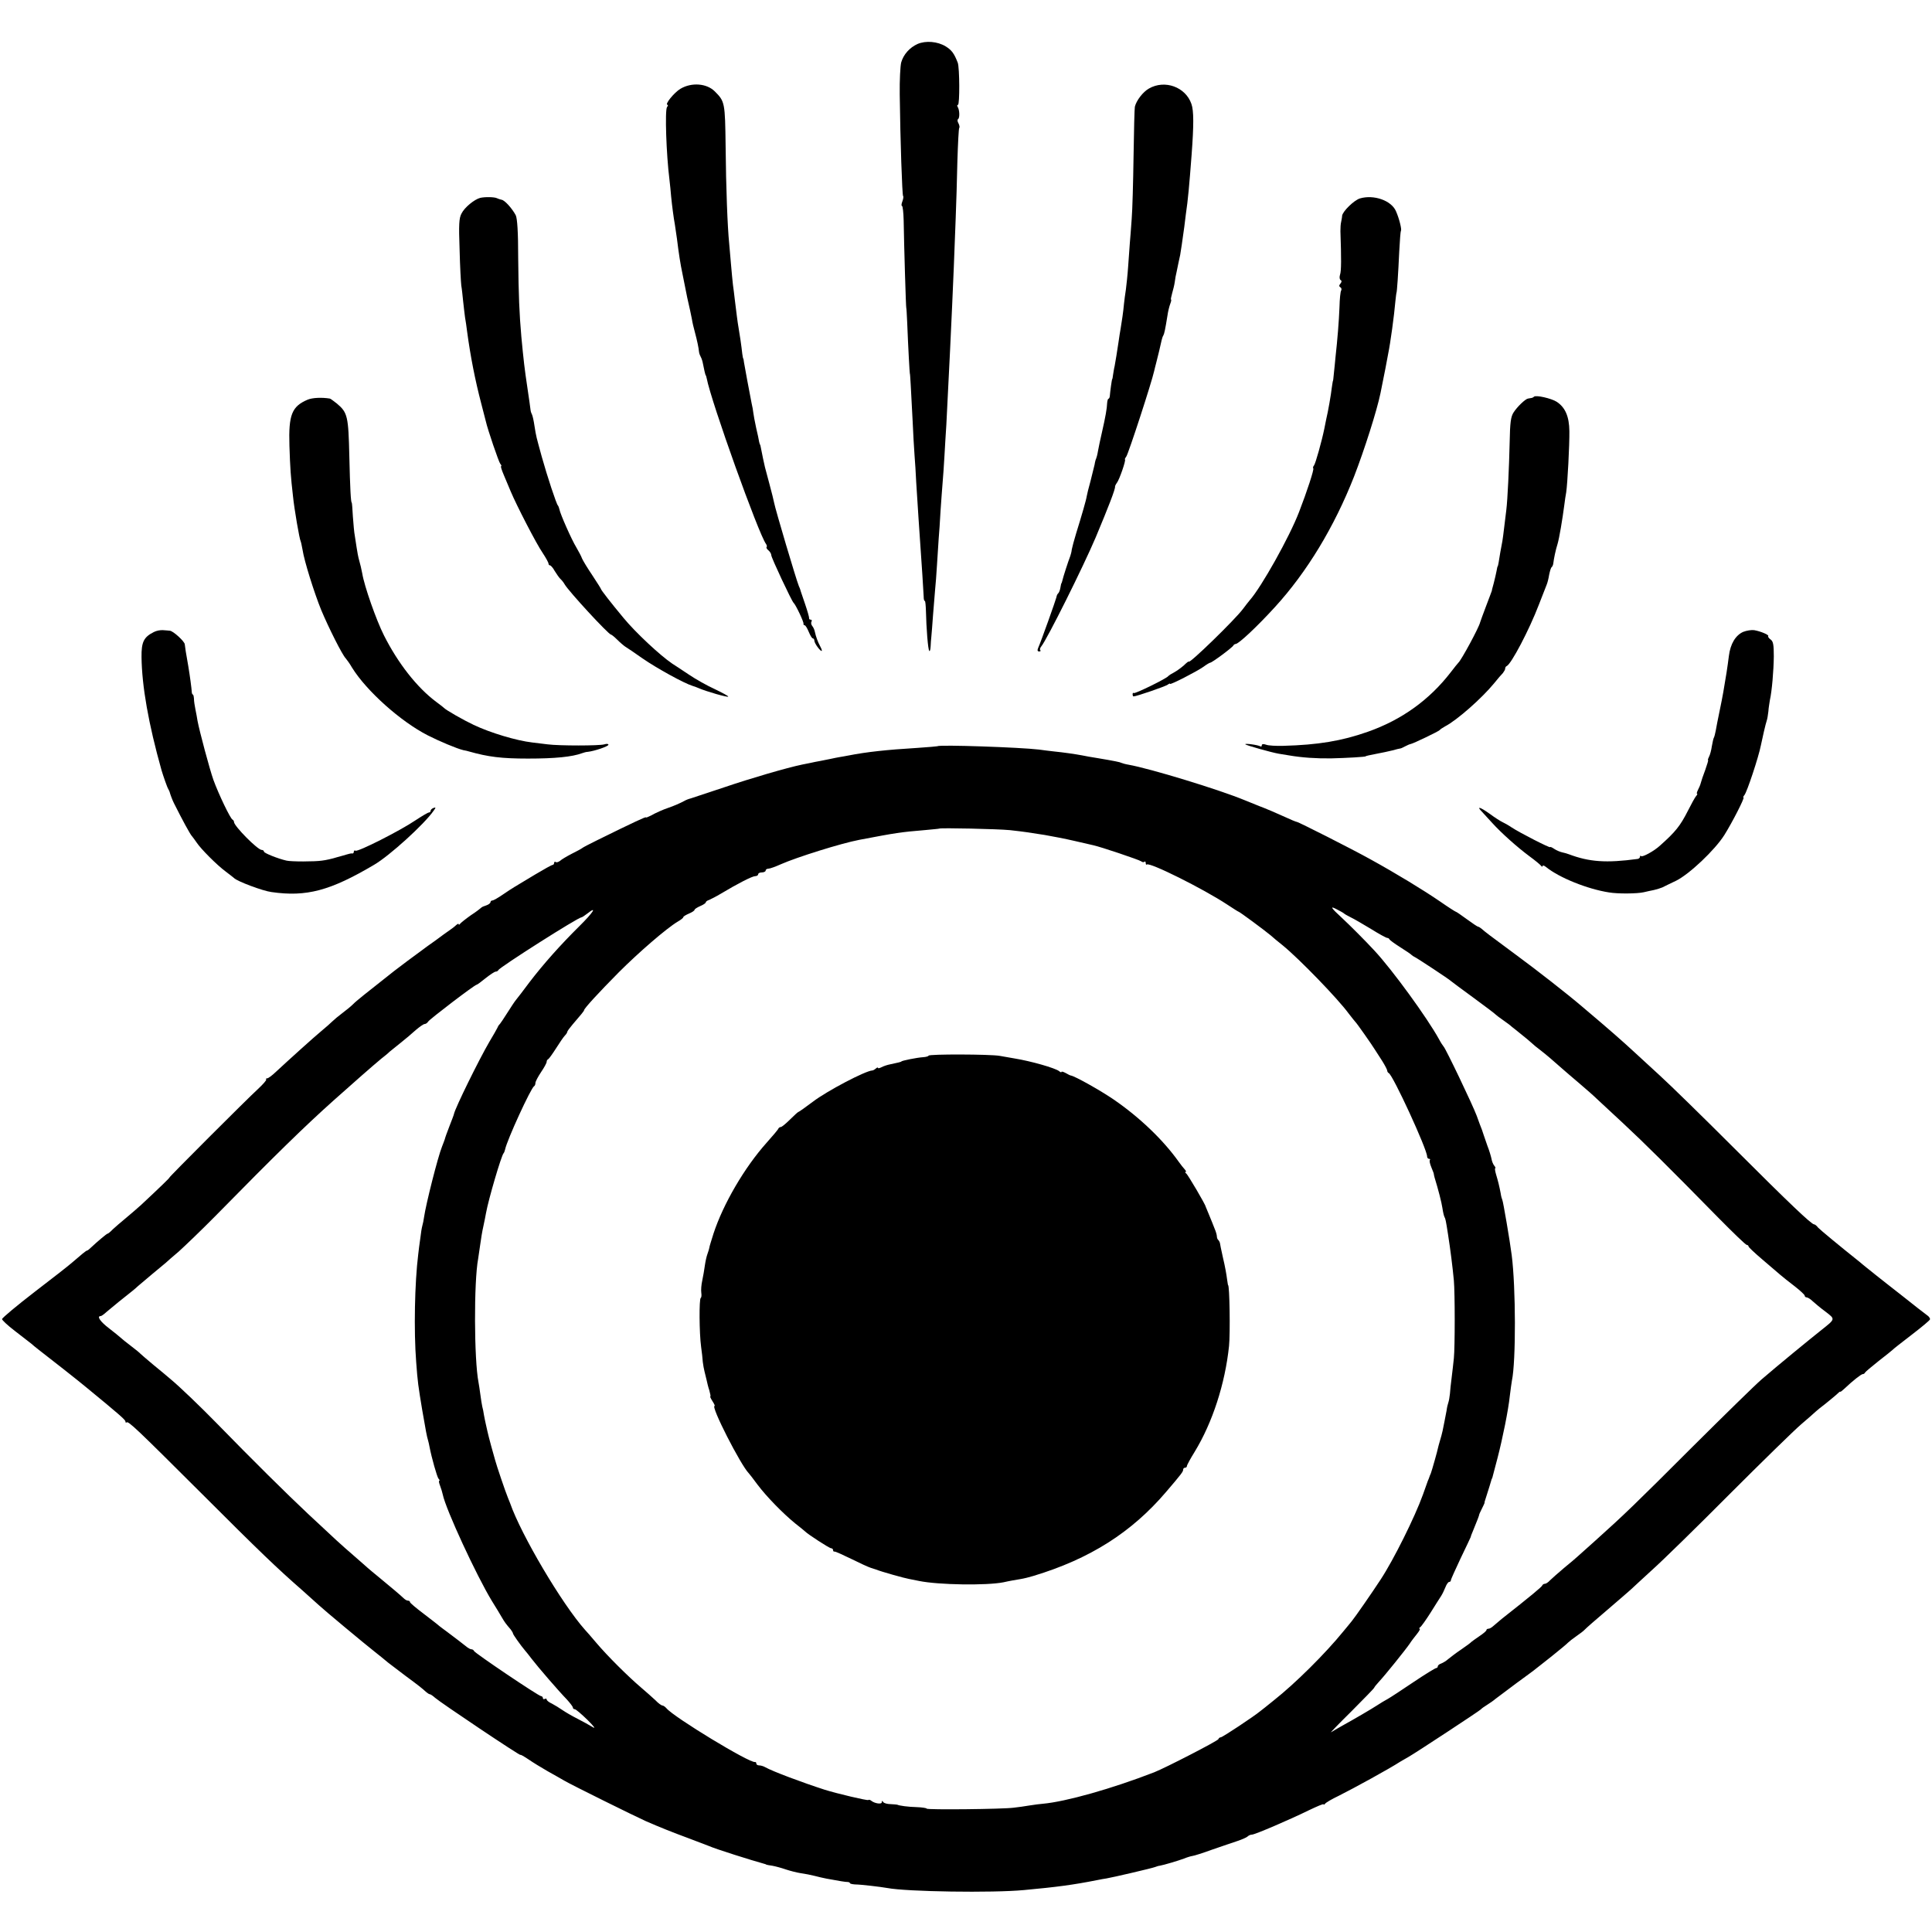 <?xml version="1.0" standalone="no"?>
<!DOCTYPE svg PUBLIC "-//W3C//DTD SVG 20010904//EN"
 "http://www.w3.org/TR/2001/REC-SVG-20010904/DTD/svg10.dtd">
<svg version="1.0" xmlns="http://www.w3.org/2000/svg"
 width="1032pt" height="1032pt" viewBox="0 0 1032 1032"
 preserveAspectRatio="xMidYMid meet">
<g transform="translate(0,1032) scale(0.1,-0.1)"
fill="#000000" stroke="none">
<path d="M4901 10085 c-42 -19 -75 -56 -87 -98 -5 -18 -9 -95 -8 -172 3 -245
13 -537 18 -542 3 -3 1 -16 -4 -29 -5 -13 -6 -24 -2 -24 4 0 8 -35 9 -77 2
-134 12 -468 14 -468 1 0 3 -36 5 -80 5 -130 13 -270 14 -270 2 0 6 -85 15
-255 3 -63 7 -144 10 -180 3 -36 7 -101 9 -145 9 -140 17 -268 21 -320 7 -93
18 -270 19 -292 0 -13 2 -23 6 -23 3 0 5 -24 6 -53 2 -92 11 -208 18 -214 3
-4 6 7 7 23 1 16 2 40 4 54 1 14 6 66 9 115 4 50 9 110 11 135 3 25 7 84 10
131 3 47 7 110 9 140 3 30 7 97 10 149 4 52 8 120 11 150 3 30 7 96 10 145 3
50 7 124 10 165 9 165 31 619 40 845 3 72 7 189 10 260 3 72 7 208 9 303 3 96
7 176 10 179 3 3 1 14 -4 24 -6 10 -7 20 -2 23 9 6 8 48 -2 64 -4 7 -4 12 1
12 10 0 9 198 -1 225 -19 49 -32 67 -64 87 -44 27 -107 32 -151 13z"/>
<path d="M3635 9846 c-35 -21 -87 -86 -69 -86 3 0 2 -6 -3 -12 -12 -16 -4
-253 13 -388 3 -25 7 -65 9 -90 5 -50 13 -112 20 -150 2 -14 7 -47 11 -75 10
-82 19 -138 29 -185 3 -14 8 -38 11 -55 3 -16 10 -50 15 -75 14 -61 18 -80 25
-115 2 -16 10 -48 16 -70 12 -45 20 -83 22 -105 1 -9 6 -21 10 -28 4 -7 9 -23
11 -35 5 -27 13 -62 15 -62 1 0 3 -7 5 -16 24 -126 278 -834 317 -885 4 -6 6
-13 3 -16 -3 -3 1 -11 10 -18 8 -7 15 -18 15 -26 0 -13 109 -245 119 -254 11
-9 56 -104 53 -112 -1 -4 2 -8 6 -8 5 0 14 -16 22 -35 8 -19 17 -35 22 -35 4
0 8 -6 8 -12 0 -7 9 -24 20 -38 21 -26 27 -22 11 8 -12 22 -23 52 -28 76 -2
11 -8 25 -14 32 -6 7 -8 18 -4 24 3 5 1 10 -4 10 -6 0 -10 3 -9 8 1 4 -9 39
-22 77 -13 39 -25 72 -25 75 -1 3 -4 12 -8 20 -14 34 -126 411 -132 445 -2 11
-13 56 -25 100 -12 44 -23 85 -24 90 -4 16 -17 78 -21 100 -2 11 -4 20 -5 20
-1 0 -3 7 -5 15 -1 8 -8 42 -16 75 -7 33 -14 69 -15 80 -1 11 -5 34 -9 50 -11
56 -38 200 -41 220 -1 11 -3 20 -4 20 -1 0 -3 11 -5 25 -4 39 -15 113 -20 140
-5 27 -11 77 -20 150 -3 25 -7 61 -10 80 -2 19 -7 67 -10 105 -3 39 -8 90 -10
115 -9 88 -17 298 -19 517 -3 236 -4 241 -58 295 -43 43 -124 49 -183 14z"/>
<path d="M6137 9847 c-32 -18 -67 -64 -75 -97 -2 -8 -5 -127 -7 -265 -2 -137
-6 -288 -10 -335 -3 -47 -8 -105 -10 -130 -2 -25 -6 -81 -9 -125 -3 -44 -9
-99 -12 -122 -4 -24 -8 -57 -10 -75 -4 -45 -12 -97 -18 -133 -3 -16 -8 -48
-11 -70 -9 -60 -15 -97 -21 -130 -4 -16 -7 -39 -9 -50 -1 -11 -3 -20 -4 -20
-2 0 -11 -66 -13 -92 -1 -7 -4 -13 -7 -13 -3 0 -6 -10 -7 -22 -1 -29 -9 -75
-28 -158 -8 -36 -18 -80 -21 -99 -3 -19 -8 -37 -10 -41 -2 -3 -6 -17 -8 -31
-3 -13 -13 -53 -22 -89 -10 -36 -19 -72 -20 -80 -2 -17 -28 -107 -57 -200 -11
-36 -21 -74 -23 -85 -1 -11 -5 -27 -8 -35 -11 -28 -39 -115 -42 -130 -2 -8 -4
-15 -5 -15 -1 0 -4 -11 -6 -25 -2 -13 -8 -27 -12 -30 -4 -3 -8 -12 -9 -20 -3
-14 -81 -234 -98 -272 -5 -12 -3 -18 6 -18 7 0 9 3 6 7 -4 3 -1 13 5 20 31 38
224 425 291 583 67 160 106 260 103 271 0 3 4 12 10 20 13 16 50 123 43 125
-2 0 1 7 7 15 11 14 136 397 149 457 3 12 7 30 10 40 8 29 26 106 30 125 2 9
6 21 9 25 5 9 10 31 22 106 3 22 10 50 15 63 5 13 7 23 4 23 -2 0 1 15 6 33 5
17 12 45 14 60 2 16 6 40 10 55 6 32 14 66 19 90 3 16 12 77 22 150 2 17 6 47
8 65 12 80 19 161 31 319 12 160 12 237 -1 273 -31 90 -142 131 -227 82z"/>
<path d="M2565 9263 c-31 -8 -84 -51 -100 -84 -13 -24 -15 -58 -10 -192 2 -89
7 -175 9 -192 3 -16 7 -55 10 -85 3 -30 8 -68 10 -85 3 -16 8 -50 11 -75 18
-134 43 -261 76 -387 11 -43 22 -85 24 -93 10 -45 69 -217 77 -227 6 -7 8 -13
5 -13 -4 0 3 -21 14 -47 11 -27 28 -66 37 -88 30 -72 138 -282 171 -329 17
-26 31 -51 31 -57 0 -5 4 -9 8 -9 4 0 16 -13 25 -30 10 -16 23 -35 30 -42 8
-7 18 -20 23 -29 21 -37 235 -269 248 -269 3 0 18 -12 33 -27 16 -16 35 -32
44 -38 9 -5 50 -33 91 -62 77 -53 222 -133 268 -147 14 -5 27 -9 30 -11 43
-19 160 -52 160 -46 0 4 -33 21 -72 40 -40 18 -104 54 -142 80 -38 25 -76 51
-85 56 -64 43 -197 167 -261 245 -69 83 -120 149 -120 154 0 2 -21 35 -46 73
-25 37 -50 78 -55 90 -4 12 -19 39 -31 60 -24 39 -85 176 -90 203 -2 8 -5 17
-8 20 -8 8 -56 153 -86 260 -31 114 -29 103 -39 165 -4 28 -10 54 -13 60 -3 5
-7 16 -8 25 -1 8 -8 62 -17 120 -15 100 -20 143 -32 270 -11 124 -15 224 -17
420 0 143 -5 213 -13 230 -19 36 -59 81 -76 83 -8 2 -18 5 -24 8 -13 7 -64 8
-90 2z"/>
<path d="M7264 9260 c-32 -10 -93 -70 -95 -93 0 -7 -3 -21 -5 -32 -3 -11 -4
-33 -4 -50 5 -145 5 -213 -2 -232 -4 -13 -3 -25 3 -29 7 -4 6 -10 -1 -19 -8
-9 -8 -15 0 -20 6 -3 7 -11 4 -17 -4 -5 -8 -45 -9 -88 -3 -78 -11 -175 -21
-265 -2 -27 -7 -68 -9 -90 -2 -22 -4 -40 -5 -40 -1 0 -3 -16 -6 -35 -4 -37
-20 -129 -30 -170 -3 -14 -7 -36 -10 -50 -14 -68 -47 -186 -55 -196 -5 -6 -7
-13 -4 -16 5 -5 -33 -122 -76 -233 -51 -133 -201 -401 -264 -472 -5 -6 -21
-26 -35 -45 -42 -57 -290 -298 -290 -282 0 3 -12 -6 -26 -20 -15 -13 -38 -30
-53 -38 -14 -7 -28 -16 -31 -20 -10 -13 -179 -96 -184 -90 -3 3 -6 0 -6 -6 0
-7 2 -12 5 -12 15 0 172 54 183 63 6 5 12 7 12 4 0 -7 141 65 178 91 16 12 33
22 36 22 10 0 120 82 124 92 2 4 8 8 12 8 16 0 115 93 210 197 171 187 317
428 423 698 55 142 122 352 141 445 3 14 7 36 10 50 3 14 10 50 16 80 6 30 12
66 15 80 12 58 32 203 39 285 2 22 5 40 5 40 3 0 10 108 15 219 3 59 7 110 9
113 6 5 -9 66 -26 104 -24 58 -119 91 -193 69z"/>
<path d="M8194 8201 c-3 -3 -10 -7 -15 -7 -5 -1 -13 -2 -17 -3 -14 -2 -58 -44
-77 -74 -15 -23 -19 -54 -21 -160 -3 -133 -11 -307 -18 -362 -2 -16 -7 -57
-11 -90 -4 -32 -8 -67 -10 -76 -6 -29 -17 -93 -20 -114 -2 -11 -4 -20 -5 -20
-1 0 -4 -11 -6 -25 -3 -14 -9 -43 -15 -65 -6 -22 -11 -40 -10 -40 0 0 -13 -36
-30 -80 -17 -44 -31 -84 -33 -90 -6 -27 -100 -201 -116 -215 -3 -3 -21 -25
-40 -50 -114 -148 -262 -255 -444 -319 -139 -49 -266 -70 -451 -75 -38 -1 -80
1 -92 6 -14 5 -23 4 -23 -3 0 -6 -3 -8 -7 -6 -13 8 -87 18 -81 11 7 -6 138
-43 178 -50 14 -2 39 -6 55 -9 70 -12 145 -17 225 -16 84 2 185 8 185 11 0 2
19 6 65 15 19 3 53 11 75 16 22 6 42 11 45 11 3 0 14 5 25 11 11 6 25 12 31
13 15 3 148 67 154 74 3 4 16 13 29 20 64 33 197 151 261 229 19 24 41 49 48
56 6 8 12 18 12 23 0 6 3 12 8 14 24 10 120 192 172 328 18 47 37 94 41 105 5
11 11 36 14 55 4 19 9 37 13 40 4 3 8 12 9 20 3 26 13 74 23 105 9 30 26 131
36 208 3 23 7 53 10 67 7 46 18 254 17 327 -1 78 -22 127 -68 157 -28 18 -111
37 -121 27z"/>
<path d="M1643 8185 c-84 -36 -102 -80 -97 -245 4 -124 7 -165 19 -270 7 -70
35 -232 41 -241 2 -4 6 -24 10 -45 9 -61 63 -232 100 -323 39 -93 112 -239
131 -258 6 -7 22 -29 34 -50 77 -124 259 -287 404 -361 63 -32 156 -71 190
-79 11 -2 25 -5 30 -7 103 -29 173 -38 315 -38 145 0 236 9 290 29 8 3 22 7
30 7 35 4 110 29 110 38 0 5 -10 6 -22 2 -26 -8 -242 -8 -303 0 -22 3 -59 7
-82 10 -85 10 -222 51 -313 94 -53 25 -150 80 -160 92 -3 3 -21 17 -40 31
-102 76 -204 206 -279 355 -41 81 -105 263 -116 331 -4 21 -11 52 -16 68 -5
17 -11 48 -14 70 -3 22 -8 51 -10 65 -3 14 -7 59 -10 100 -2 41 -5 75 -6 75
-5 0 -9 75 -13 247 -5 214 -9 234 -66 282 -18 14 -35 27 -38 27 -42 7 -93 5
-119 -6z"/>
<path d="M822 6944 c-54 -27 -67 -53 -66 -134 2 -156 37 -356 107 -605 9 -30
30 -91 36 -100 3 -5 6 -12 7 -15 2 -9 15 -45 23 -60 46 -92 87 -167 96 -176 5
-6 17 -22 25 -34 23 -35 110 -122 155 -155 22 -17 42 -32 45 -35 15 -17 153
-69 200 -75 187 -27 314 7 549 146 82 48 267 216 317 288 13 18 13 20 -1 15
-8 -3 -15 -10 -15 -15 0 -5 -4 -9 -9 -9 -5 0 -37 -19 -72 -42 -81 -55 -308
-170 -320 -162 -5 3 -9 0 -9 -5 0 -6 -3 -10 -7 -10 -5 1 -11 0 -15 -1 -5 -1
-11 -3 -15 -4 -5 -2 -28 -8 -53 -15 -25 -8 -61 -16 -80 -18 -38 -6 -166 -6
-190 0 -44 10 -120 40 -120 48 0 5 -6 9 -12 9 -22 0 -148 128 -148 149 0 5 -4
11 -8 13 -11 4 -74 135 -102 212 -20 56 -75 262 -85 316 -2 14 -7 41 -11 60
-4 19 -8 45 -8 58 -1 12 -3 22 -6 22 -3 0 -6 8 -6 18 -1 16 -9 78 -18 132 -13
72 -18 106 -19 118 0 15 -62 72 -80 73 -7 1 -23 2 -37 3 -14 1 -35 -3 -48 -10z"/>
<path d="M9312 6945 c-41 -18 -69 -64 -77 -129 -8 -63 -15 -108 -30 -194 -3
-18 -12 -64 -20 -102 -8 -38 -17 -84 -20 -102 -3 -17 -8 -35 -10 -38 -3 -4 -7
-25 -11 -46 -3 -22 -10 -47 -15 -56 -5 -10 -8 -18 -5 -18 2 0 -5 -24 -15 -52
-11 -29 -22 -61 -24 -70 -2 -9 -9 -26 -15 -37 -6 -12 -8 -21 -5 -21 3 0 1 -6
-5 -12 -6 -7 -26 -43 -44 -79 -41 -81 -67 -113 -148 -185 -32 -30 -95 -64
-102 -57 -3 4 -6 2 -6 -4 0 -5 -6 -10 -12 -11 -169 -23 -259 -16 -368 25 -8 3
-24 8 -35 10 -10 2 -30 10 -42 18 -13 9 -23 13 -23 10 0 -6 -161 76 -205 105
-16 11 -39 24 -50 29 -11 5 -42 25 -69 45 -52 37 -71 41 -39 9 10 -11 34 -37
54 -59 49 -54 133 -129 199 -178 30 -22 58 -45 62 -51 4 -5 8 -6 8 -1 0 5 8 3
18 -5 70 -57 221 -118 337 -136 48 -8 150 -7 185 1 14 3 38 9 55 12 16 4 36
10 45 14 8 4 42 21 74 36 70 35 206 163 257 244 42 67 110 200 102 200 -3 0
-1 6 5 13 14 17 76 204 88 266 7 35 26 118 31 131 3 8 7 31 9 50 1 19 6 46 8
60 11 49 20 156 21 233 0 63 -3 81 -17 91 -10 7 -15 15 -13 18 7 6 -40 26 -75
32 -14 2 -40 -2 -58 -9z"/>
<path d="M5008 6334 c-2 -1 -50 -5 -108 -9 -163 -10 -268 -21 -370 -41 -14 -3
-34 -6 -45 -8 -11 -2 -33 -6 -50 -10 -16 -3 -41 -8 -55 -11 -14 -2 -36 -7 -50
-10 -14 -3 -34 -7 -45 -9 -82 -17 -277 -74 -415 -121 -91 -30 -172 -57 -181
-60 -9 -2 -25 -8 -35 -14 -16 -9 -59 -28 -84 -36 -27 -9 -70 -28 -92 -41 -16
-8 -28 -13 -28 -10 0 4 -57 -22 -260 -122 -41 -20 -77 -39 -80 -42 -3 -3 -27
-16 -55 -30 -27 -14 -56 -31 -63 -38 -8 -6 -18 -10 -23 -7 -5 4 -9 1 -9 -4 0
-6 -4 -11 -8 -11 -5 0 -46 -23 -93 -51 -118 -71 -118 -70 -171 -106 -26 -18
-52 -33 -58 -33 -5 0 -10 -4 -10 -9 0 -5 -10 -13 -22 -17 -13 -4 -25 -9 -28
-13 -3 -3 -27 -22 -55 -40 -27 -19 -53 -40 -57 -45 -4 -6 -8 -7 -8 -3 0 5 -6
2 -14 -5 -7 -7 -24 -20 -36 -28 -12 -8 -45 -32 -73 -53 -29 -20 -63 -45 -76
-55 -23 -16 -123 -91 -146 -109 -151 -119 -204 -161 -220 -178 -11 -11 -37
-32 -57 -47 -20 -15 -44 -35 -53 -44 -9 -9 -35 -32 -58 -51 -41 -34 -174 -154
-245 -220 -19 -18 -39 -33 -45 -33 -6 0 -8 -3 -5 -6 3 -3 -17 -26 -45 -52 -57
-52 -477 -472 -472 -472 3 0 -46 -48 -150 -145 -18 -16 -54 -48 -81 -70 -27
-22 -59 -50 -72 -62 -12 -13 -25 -23 -28 -23 -4 0 -53 -41 -86 -72 -10 -10
-20 -18 -23 -18 -5 0 -30 -21 -81 -65 -12 -11 -101 -81 -198 -155 -96 -74
-175 -140 -175 -146 -1 -5 30 -34 68 -63 38 -29 78 -60 89 -69 20 -18 30 -25
172 -136 47 -37 101 -80 120 -96 174 -143 210 -174 210 -183 0 -6 3 -8 6 -5 9
9 54 -34 398 -377 316 -316 406 -402 541 -520 37 -33 77 -69 88 -79 24 -23
246 -208 301 -251 21 -16 52 -42 69 -56 18 -14 59 -45 92 -70 68 -50 92 -69
110 -86 8 -7 17 -13 21 -13 4 0 17 -9 28 -19 28 -25 456 -312 456 -305 0 3 19
-8 43 -24 23 -16 69 -44 102 -63 33 -18 74 -42 90 -51 39 -23 377 -190 435
-216 71 -31 138 -58 230 -92 47 -18 94 -36 105 -40 41 -18 229 -77 298 -96 4
-1 8 -2 10 -4 1 -1 16 -4 32 -6 17 -3 50 -12 73 -20 24 -8 60 -17 80 -20 21
-3 53 -9 72 -14 19 -5 49 -12 65 -15 70 -13 101 -18 113 -18 6 0 12 -3 12 -6
0 -3 12 -6 28 -7 29 0 138 -13 171 -19 104 -20 563 -27 731 -11 174 16 264 28
390 53 19 4 42 8 50 9 31 5 246 55 260 61 8 3 20 7 25 7 19 3 100 27 129 38
17 7 37 13 45 14 9 1 57 16 106 34 50 17 110 38 135 46 24 8 49 19 54 24 6 6
16 10 23 10 16 0 202 80 304 130 44 21 79 36 79 32 0 -4 4 -2 8 3 4 6 36 25
72 42 84 42 275 147 330 183 8 5 29 17 45 26 37 21 378 245 385 253 3 4 18 15
33 24 16 10 36 24 45 32 9 7 60 45 112 84 52 38 100 73 105 78 6 4 44 35 85
67 41 33 80 65 85 71 6 6 26 22 45 35 19 13 40 29 45 35 6 7 60 54 120 105 61
52 117 101 126 109 9 9 61 56 115 106 55 49 241 231 414 405 173 173 344 340
379 370 35 30 72 62 80 70 9 8 32 27 51 41 19 15 45 37 58 48 12 12 22 20 22
17 0 -3 10 5 23 17 43 41 89 77 97 77 5 0 10 3 12 8 2 4 35 32 73 62 39 30 72
57 75 60 3 4 48 39 100 79 52 40 97 77 99 83 2 5 -5 16 -16 23 -10 7 -68 52
-128 100 -61 47 -123 97 -140 110 -16 13 -41 33 -55 44 -14 11 -29 24 -35 29
-108 86 -213 173 -224 185 -7 10 -17 17 -21 17 -14 0 -133 113 -425 405 -165
165 -345 341 -399 390 -54 50 -115 106 -136 125 -64 59 -126 114 -280 244 -76
65 -241 194 -350 274 -150 111 -166 123 -185 140 -7 6 -16 12 -20 12 -3 0 -30
18 -60 40 -30 22 -56 40 -59 40 -2 0 -40 24 -83 54 -89 61 -235 150 -373 226
-97 54 -385 200 -394 200 -3 0 -30 11 -60 25 -49 22 -102 45 -116 50 -6 2 -24
9 -100 40 -140 58 -508 170 -621 190 -18 3 -35 8 -39 10 -7 4 -36 10 -125 25
-33 5 -71 12 -85 15 -37 7 -100 16 -150 21 -25 3 -61 7 -80 10 -98 12 -534 27
-542 18z m384 -448 c37 -4 77 -9 90 -11 13 -2 57 -9 98 -15 41 -7 113 -21 160
-32 47 -11 92 -21 100 -23 38 -8 246 -78 256 -86 6 -5 14 -6 17 -2 4 3 7 0 7
-7 0 -7 3 -11 6 -8 14 14 302 -130 428 -213 32 -21 60 -39 62 -39 5 0 140
-100 171 -126 12 -11 41 -35 65 -54 87 -71 293 -283 353 -365 17 -22 33 -42
36 -45 6 -5 87 -120 104 -148 6 -9 23 -36 38 -59 15 -24 27 -47 27 -52 0 -5 4
-11 8 -13 22 -9 205 -407 205 -445 0 -7 5 -13 10 -13 6 0 8 -3 5 -6 -4 -3 0
-21 8 -40 8 -19 14 -35 13 -36 0 -2 2 -10 4 -18 20 -65 37 -131 42 -164 3 -21
8 -42 11 -47 5 -9 7 -16 19 -94 12 -77 24 -170 31 -245 6 -67 6 -357 0 -415
-3 -27 -8 -75 -12 -105 -4 -30 -8 -68 -9 -85 -2 -16 -5 -37 -8 -45 -3 -8 -8
-28 -10 -45 -3 -16 -8 -42 -11 -57 -3 -16 -8 -38 -10 -50 -3 -13 -9 -38 -15
-56 -5 -18 -10 -35 -10 -37 -1 -9 -32 -119 -38 -135 -4 -8 -7 -17 -8 -20 -1
-3 -4 -12 -8 -20 -3 -8 -15 -41 -26 -73 -43 -120 -157 -349 -226 -454 -47 -72
-138 -203 -154 -222 -9 -11 -29 -36 -46 -56 -95 -117 -256 -277 -370 -367 -33
-27 -66 -53 -74 -59 -31 -26 -201 -139 -210 -139 -5 0 -11 -4 -13 -10 -3 -9
-282 -153 -343 -177 -227 -88 -472 -157 -595 -168 -14 -1 -45 -5 -70 -9 -25
-4 -63 -10 -85 -12 -60 -8 -465 -12 -465 -5 0 3 -24 7 -53 8 -45 1 -96 8 -104
13 -2 1 -18 2 -35 3 -18 0 -36 5 -40 11 -6 8 -8 8 -8 -1 0 -12 -37 -7 -56 8
-6 5 -13 7 -16 4 -4 -4 -166 34 -233 55 -121 39 -278 98 -317 120 -10 6 -25
10 -33 10 -8 0 -15 4 -15 10 0 5 -3 9 -7 8 -28 -7 -433 239 -473 287 -7 8 -17
15 -22 15 -5 0 -22 12 -37 28 -16 15 -51 46 -78 69 -67 57 -178 167 -238 238
-27 32 -54 63 -60 69 -123 138 -341 507 -400 676 -1 3 -6 16 -12 30 -12 28
-62 176 -68 200 -2 8 -12 42 -21 75 -9 33 -18 68 -20 78 -2 9 -6 27 -9 40 -3
12 -7 34 -10 49 -2 15 -6 35 -9 45 -2 10 -7 38 -10 63 -3 25 -8 54 -10 66 -24
123 -25 538 -2 660 2 12 7 45 11 75 4 30 11 74 17 99 5 25 12 56 14 70 13 73
82 308 94 320 3 3 6 12 8 20 10 50 139 331 155 338 4 2 7 10 7 17 0 8 14 34
30 58 17 25 30 49 30 55 0 6 3 12 8 14 4 2 23 28 42 58 19 30 40 61 47 68 7 7
13 16 13 20 0 4 13 21 28 39 46 53 62 73 62 77 0 9 78 94 185 202 108 108 255
235 315 271 16 9 30 20 30 24 0 4 14 12 30 19 17 7 30 16 30 20 0 4 14 13 30
20 17 7 30 16 30 20 0 4 8 10 18 13 9 4 37 18 62 33 90 54 168 94 184 94 9 0
16 5 16 10 0 6 9 10 20 10 11 0 20 5 20 10 0 6 7 10 15 10 8 0 38 11 67 24 84
37 319 111 418 130 200 38 219 41 350 52 41 4 76 7 77 8 6 5 315 -2 375 -8z
m1788 -446 c3 -3 19 -12 35 -20 17 -8 65 -36 108 -62 43 -27 82 -48 87 -48 5
0 10 -3 12 -8 2 -4 28 -23 58 -42 30 -19 57 -37 60 -41 3 -3 10 -8 15 -10 12
-5 188 -121 195 -129 3 -3 57 -43 120 -89 63 -46 117 -87 120 -91 3 -3 21 -17
40 -30 19 -13 40 -29 46 -35 7 -5 29 -23 50 -40 21 -16 45 -37 54 -45 8 -8 31
-27 50 -41 31 -24 68 -56 120 -102 8 -7 46 -40 84 -72 39 -33 82 -71 96 -85
15 -14 77 -72 140 -130 114 -106 243 -234 508 -504 79 -80 147 -146 153 -146
5 0 9 -4 9 -8 0 -4 33 -35 73 -69 39 -33 83 -71 97 -83 14 -12 49 -40 78 -62
28 -22 52 -44 52 -49 0 -5 5 -9 10 -9 6 0 21 -9 33 -21 12 -11 43 -37 69 -56
52 -40 52 -38 -21 -96 -68 -54 -234 -190 -321 -265 -36 -31 -202 -194 -371
-362 -305 -305 -362 -360 -518 -500 -46 -41 -89 -80 -95 -85 -6 -6 -38 -33
-71 -60 -33 -28 -67 -58 -76 -67 -9 -10 -21 -18 -27 -18 -6 0 -12 -4 -14 -9
-3 -8 -62 -57 -217 -179 -18 -15 -39 -33 -46 -39 -8 -7 -18 -13 -24 -13 -6 0
-11 -3 -11 -7 0 -5 -17 -19 -38 -33 -20 -14 -39 -27 -42 -30 -3 -4 -27 -22
-55 -41 -27 -18 -58 -42 -69 -51 -11 -10 -28 -20 -38 -24 -10 -3 -18 -10 -18
-15 0 -5 -4 -9 -8 -9 -5 0 -59 -33 -120 -74 -61 -41 -123 -82 -139 -91 -15 -8
-40 -23 -55 -33 -32 -21 -128 -77 -188 -110 -25 -14 -52 -30 -60 -35 -8 -6 40
44 108 111 67 67 122 124 122 126 0 3 12 18 26 33 32 34 143 172 164 203 8 13
26 36 38 51 13 16 20 29 15 29 -4 0 -3 4 3 8 6 4 31 39 55 77 24 39 50 79 57
90 7 11 17 32 23 47 6 16 15 28 20 28 5 0 9 4 9 9 0 5 24 57 52 117 29 60 53
111 54 114 0 3 6 19 13 35 20 48 32 80 32 83 -1 1 6 16 14 32 8 16 15 31 15
32 -1 2 1 10 4 18 17 52 30 96 32 103 1 4 2 8 4 10 1 1 3 9 5 17 2 8 13 51 25
95 26 101 57 252 65 330 4 33 9 69 11 80 22 103 21 499 -1 670 -10 79 -46 288
-50 295 -2 4 -7 20 -9 36 -8 42 -14 65 -25 102 -5 17 -7 32 -4 32 3 0 1 6 -5
13 -6 7 -13 24 -15 37 -3 14 -12 45 -22 70 -9 25 -17 50 -19 55 -2 6 -6 19
-10 30 -5 11 -17 45 -28 75 -22 59 -167 362 -177 370 -3 3 -15 21 -25 40 -61
111 -248 369 -345 473 -49 53 -128 132 -173 174 -59 54 -67 67 -26 45 18 -9
35 -19 38 -22z m-4086 -68 c-101 -100 -191 -201 -266 -299 -32 -43 -64 -85
-71 -93 -7 -8 -28 -40 -47 -70 -19 -30 -37 -57 -40 -60 -4 -3 -10 -12 -13 -20
-4 -8 -23 -42 -43 -75 -56 -96 -181 -350 -189 -385 0 -3 -11 -32 -24 -65 -13
-33 -24 -64 -25 -70 -2 -5 -8 -23 -15 -40 -22 -54 -86 -307 -96 -377 -2 -15
-6 -35 -9 -45 -3 -10 -8 -40 -11 -68 -4 -27 -9 -66 -11 -85 -19 -152 -24 -408
-11 -575 8 -109 11 -128 32 -255 20 -117 25 -142 31 -162 3 -9 6 -25 8 -35 12
-62 40 -160 48 -171 6 -6 8 -12 4 -12 -3 0 -1 -12 5 -27 6 -16 12 -36 14 -46
16 -79 180 -433 262 -568 22 -35 46 -75 54 -89 14 -24 21 -34 47 -64 6 -8 12
-18 12 -21 0 -6 42 -65 65 -92 6 -6 21 -26 35 -44 32 -42 145 -173 188 -217
17 -19 32 -38 32 -43 0 -5 5 -9 10 -9 6 0 36 -26 68 -57 36 -36 46 -50 27 -38
-16 10 -53 30 -80 44 -28 14 -64 35 -80 46 -17 12 -42 27 -57 35 -16 7 -28 17
-28 22 0 5 -4 6 -10 3 -5 -3 -10 -1 -10 4 0 6 -5 11 -10 11 -13 0 -354 230
-358 241 -2 5 -8 9 -13 9 -6 0 -15 5 -22 10 -17 14 -79 61 -111 85 -16 11 -33
25 -40 30 -6 6 -44 35 -83 65 -40 30 -73 58 -73 62 0 5 -5 8 -11 8 -6 0 -16 6
-23 13 -19 18 -64 56 -126 107 -30 25 -60 49 -66 55 -6 5 -39 35 -74 65 -75
65 -90 79 -244 223 -114 107 -297 288 -489 485 -83 85 -196 194 -248 237 -13
11 -53 45 -89 74 -36 30 -67 57 -70 60 -3 4 -25 22 -50 41 -25 19 -50 39 -56
45 -6 6 -34 28 -62 50 -46 35 -67 65 -44 65 4 0 18 10 32 23 22 19 98 81 138
112 7 6 21 17 30 26 9 8 44 37 77 65 33 27 65 54 71 59 6 6 37 33 69 60 31 28
119 112 194 188 326 332 479 481 632 618 97 87 217 192 257 225 13 10 33 26
43 36 11 9 39 31 62 50 23 18 58 48 78 66 20 17 41 32 47 32 6 0 15 6 19 13 9
14 249 197 259 197 3 0 25 16 48 35 24 19 48 35 54 35 6 0 12 4 14 8 6 15 426
282 444 282 3 0 17 9 31 20 56 44 32 6 -43 -68z"/>
<path d="M4960 4681 c0 -3 -13 -7 -28 -8 -34 -2 -117 -19 -117 -23 0 -2 -20
-7 -59 -15 -16 -3 -37 -10 -48 -16 -10 -5 -18 -7 -18 -3 0 3 -6 2 -12 -4 -7
-6 -15 -10 -18 -10 -36 -1 -242 -109 -318 -167 -40 -30 -75 -55 -78 -55 -2 0
-22 -18 -44 -40 -22 -22 -44 -40 -49 -40 -5 0 -11 -4 -13 -8 -1 -5 -30 -39
-63 -76 -118 -132 -232 -327 -284 -486 -11 -36 -22 -69 -22 -75 -1 -5 -5 -20
-10 -33 -5 -13 -11 -41 -14 -62 -3 -22 -9 -58 -14 -81 -5 -22 -7 -51 -5 -64 2
-13 1 -26 -3 -28 -9 -6 -8 -187 2 -261 4 -28 8 -64 9 -81 2 -16 6 -39 9 -50 3
-11 8 -31 11 -45 3 -14 9 -40 15 -57 5 -18 8 -33 5 -33 -2 0 3 -11 12 -25 9
-14 14 -25 11 -25 -22 0 140 -317 183 -360 3 -3 24 -30 46 -60 49 -65 135
-153 201 -207 27 -21 50 -40 53 -43 17 -17 130 -90 139 -90 6 0 11 -5 11 -10
0 -6 3 -9 8 -8 4 1 44 -17 89 -39 44 -22 92 -44 105 -48 12 -4 25 -8 28 -9 23
-10 151 -46 175 -50 17 -3 41 -8 55 -11 103 -21 359 -25 450 -7 30 7 71 14 90
17 19 3 51 11 70 17 302 91 525 233 709 449 83 97 91 108 91 119 0 6 5 10 10
10 6 0 10 4 10 9 0 5 19 40 42 77 95 156 162 363 183 564 7 68 3 325 -5 325
-1 0 -3 16 -6 35 -2 19 -11 69 -21 110 -9 41 -17 78 -17 82 -1 3 -4 10 -8 14
-5 4 -8 13 -8 20 0 7 -5 25 -12 41 -6 15 -12 30 -13 33 -1 3 -9 22 -18 44 -9
21 -17 40 -17 41 0 9 -95 171 -104 177 -6 4 -7 8 -3 8 5 0 2 6 -5 14 -7 8 -22
26 -33 42 -82 115 -207 235 -345 330 -73 50 -209 126 -230 129 -3 0 -15 6 -27
13 -13 7 -23 10 -23 6 0 -3 -6 -2 -12 4 -21 17 -152 54 -238 68 -19 3 -55 10
-80 14 -50 9 -380 10 -380 1z"/>
</g>
</svg>
